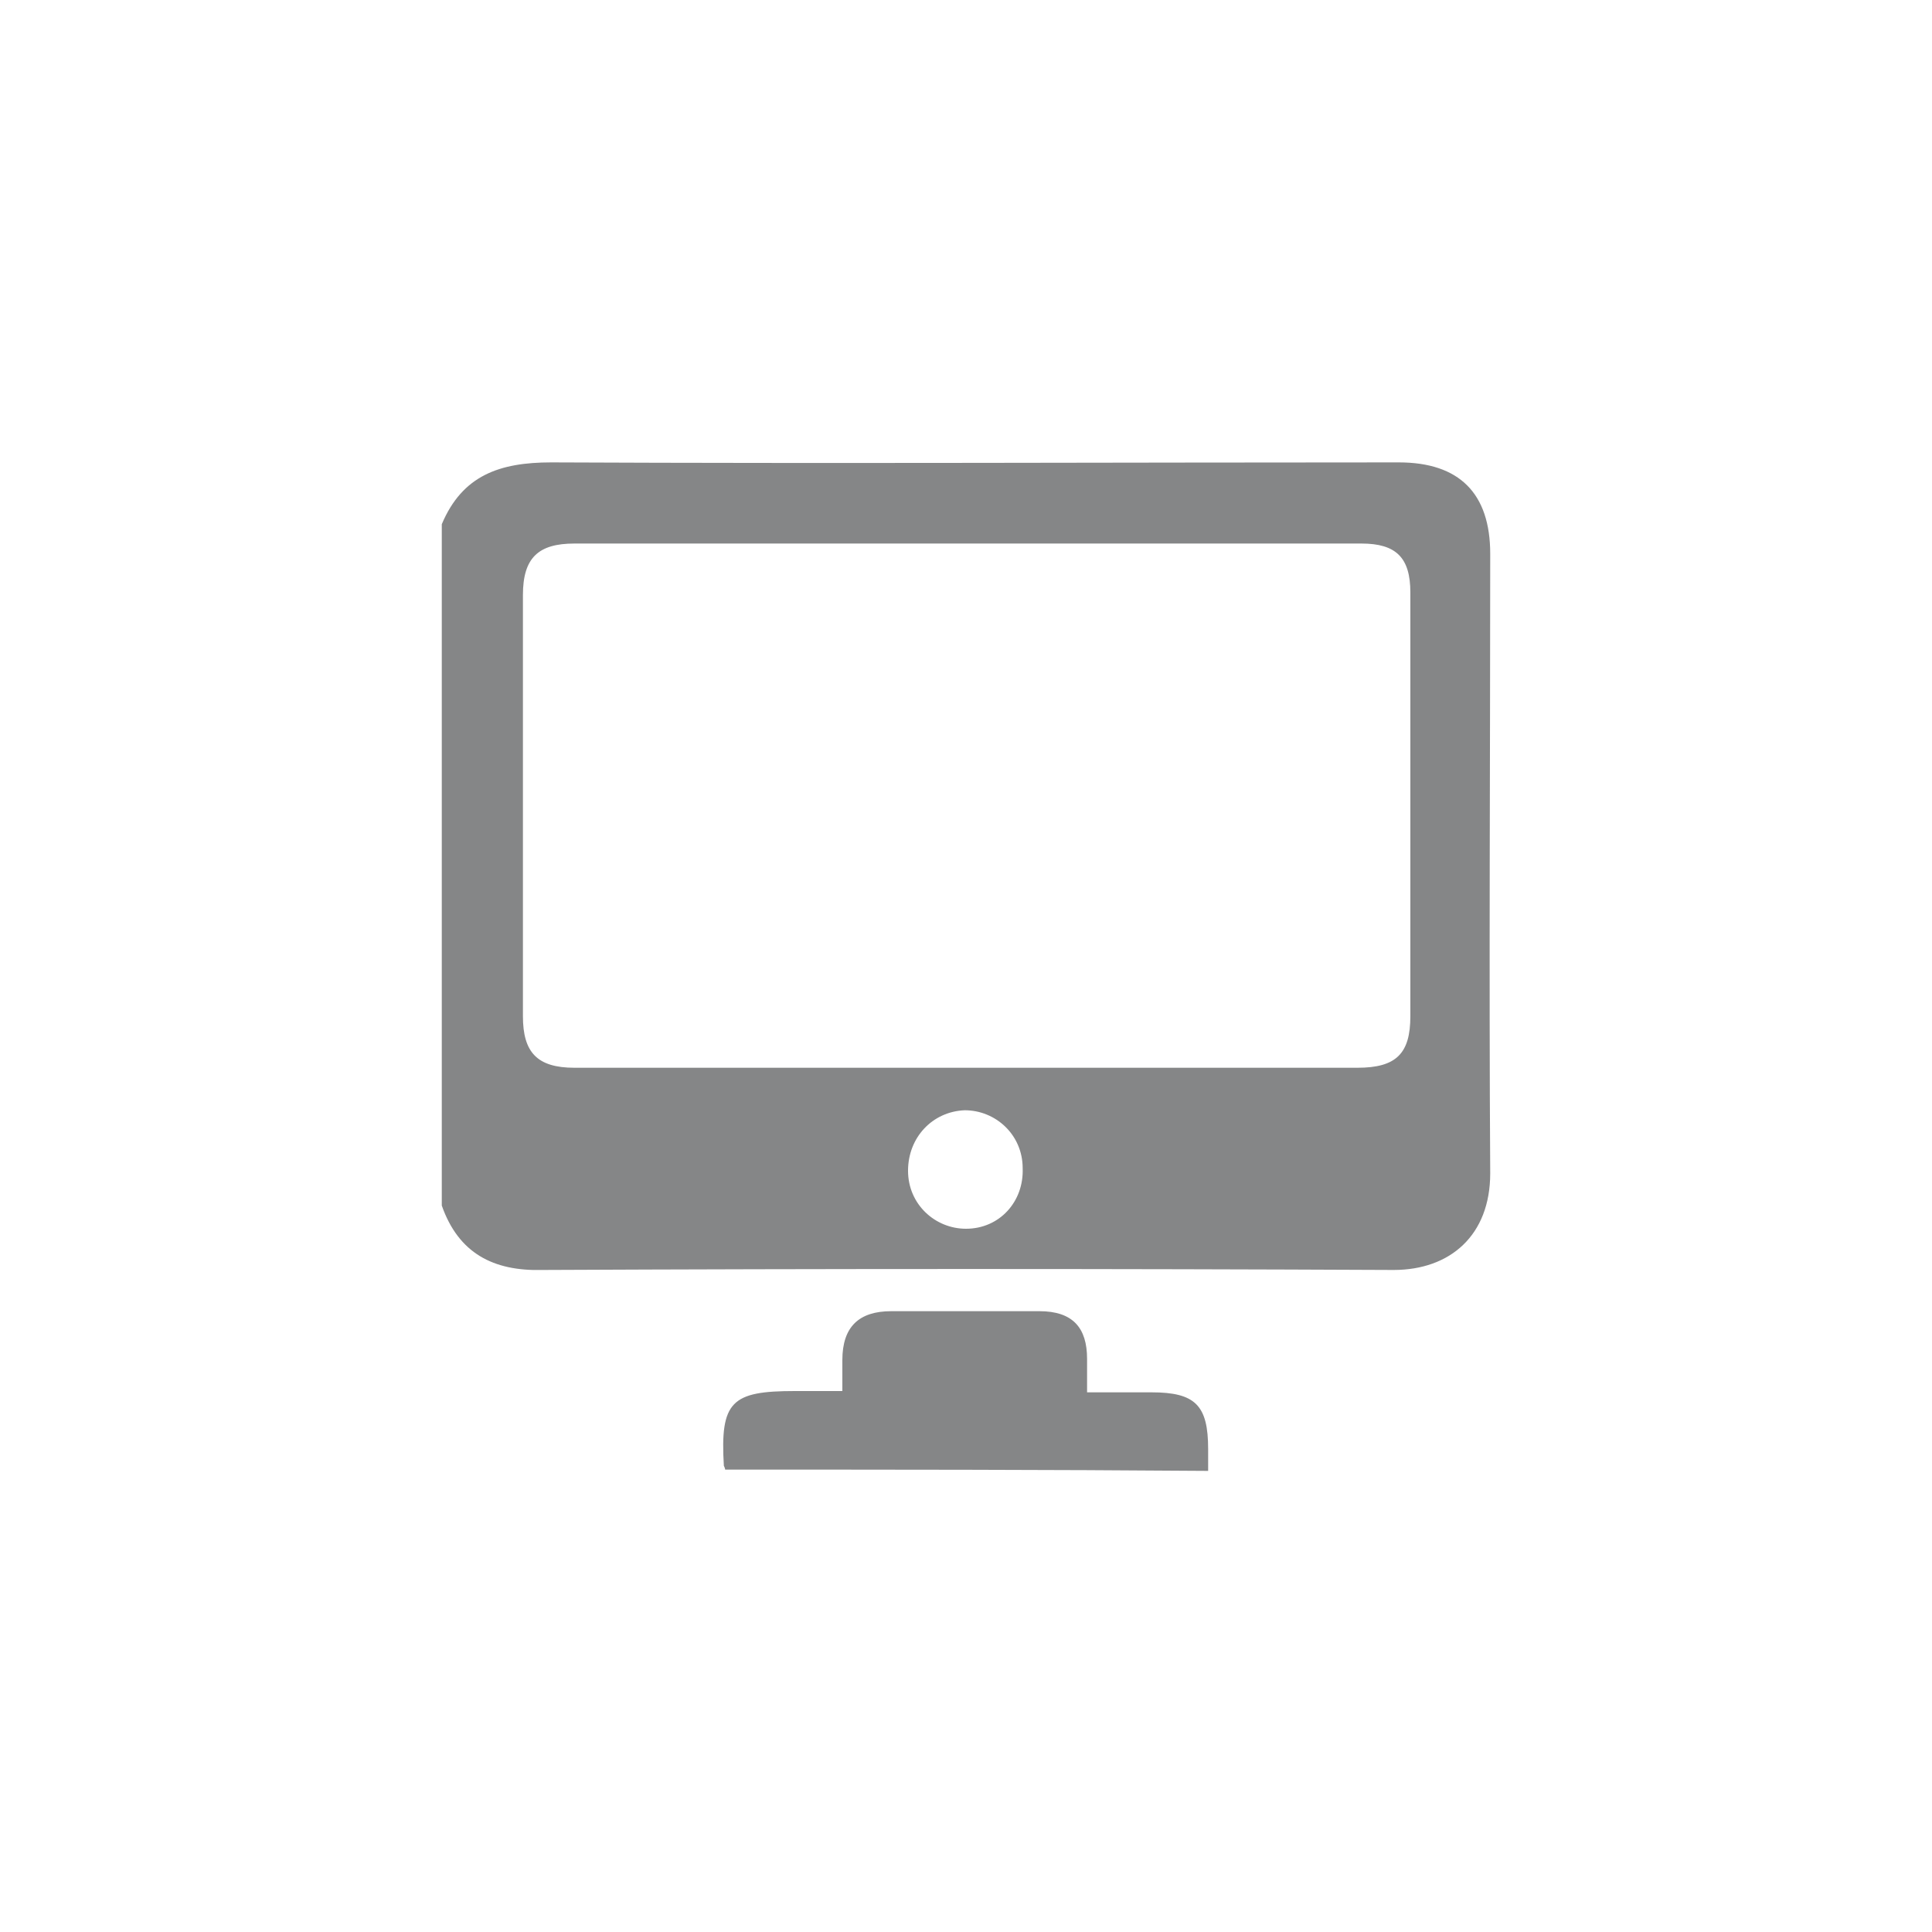 <?xml version="1.0" encoding="utf-8"?>
<!-- Generator: Adobe Illustrator 26.3.1, SVG Export Plug-In . SVG Version: 6.00 Build 0)  -->
<svg version="1.1" id="Layer_1" xmlns="http://www.w3.org/2000/svg" xmlns:xlink="http://www.w3.org/1999/xlink" x="0px" y="0px"
	 viewBox="0 0 150 150" style="enable-background:new 0 0 150 150;" xml:space="preserve">
<style type="text/css">
	.st0{fill:#858687;}
</style>
<g>
	<path class="st0" d="M34.3,93.6c0-17.6,0-35.2,0-52.9c1.6-3.8,4.5-4.8,8.5-4.8c22,0.1,43.9,0,65.8,0c4.7,0,7.1,2.4,7.1,7.1
		c0,16-0.1,32,0,48.1c0,4.8-3.1,7.5-7.5,7.5c-22-0.1-43.9-0.1-66.1,0C38.3,98.7,35.6,97.3,34.3,93.6z M74.9,82.9
		c10.2,0,20.4,0,30.5,0c3,0,4.1-1.1,4.1-4c0-10.9,0-22,0-32.9c0-2.7-1.1-3.8-3.8-3.8c-20.4,0-40.7,0-61.1,0c-2.8,0-4,1.1-4,4
		c0,10.9,0,21.8,0,32.7c0,2.8,1.1,4,4,4C54.7,82.9,64.8,82.9,74.9,82.9z M70.5,90.9c0,2.6,2.1,4.5,4.5,4.5c2.6,0,4.5-2.1,4.4-4.7
		c0-2.6-2.1-4.5-4.5-4.5C72.4,86.3,70.5,88.3,70.5,90.9z"/>
	<path class="st0" d="M56.3,114.1c0-0.1-0.1-0.3-0.1-0.3c-0.3-5,0.6-5.8,5.5-5.8c1.1,0,2.3,0,3.7,0c0-0.9,0-1.7,0-2.4
		c0-2.6,1.3-3.8,3.8-3.8c3.8,0,7.7,0,11.5,0c2.6,0,3.7,1.3,3.7,3.7c0,0.9,0,1.6,0,2.6c1.7,0,3.3,0,5,0c3.4,0,4.4,1,4.4,4.4
		c0,0.6,0,1,0,1.7C81.2,114.1,68.8,114.1,56.3,114.1z"/>
</g>
</svg>
